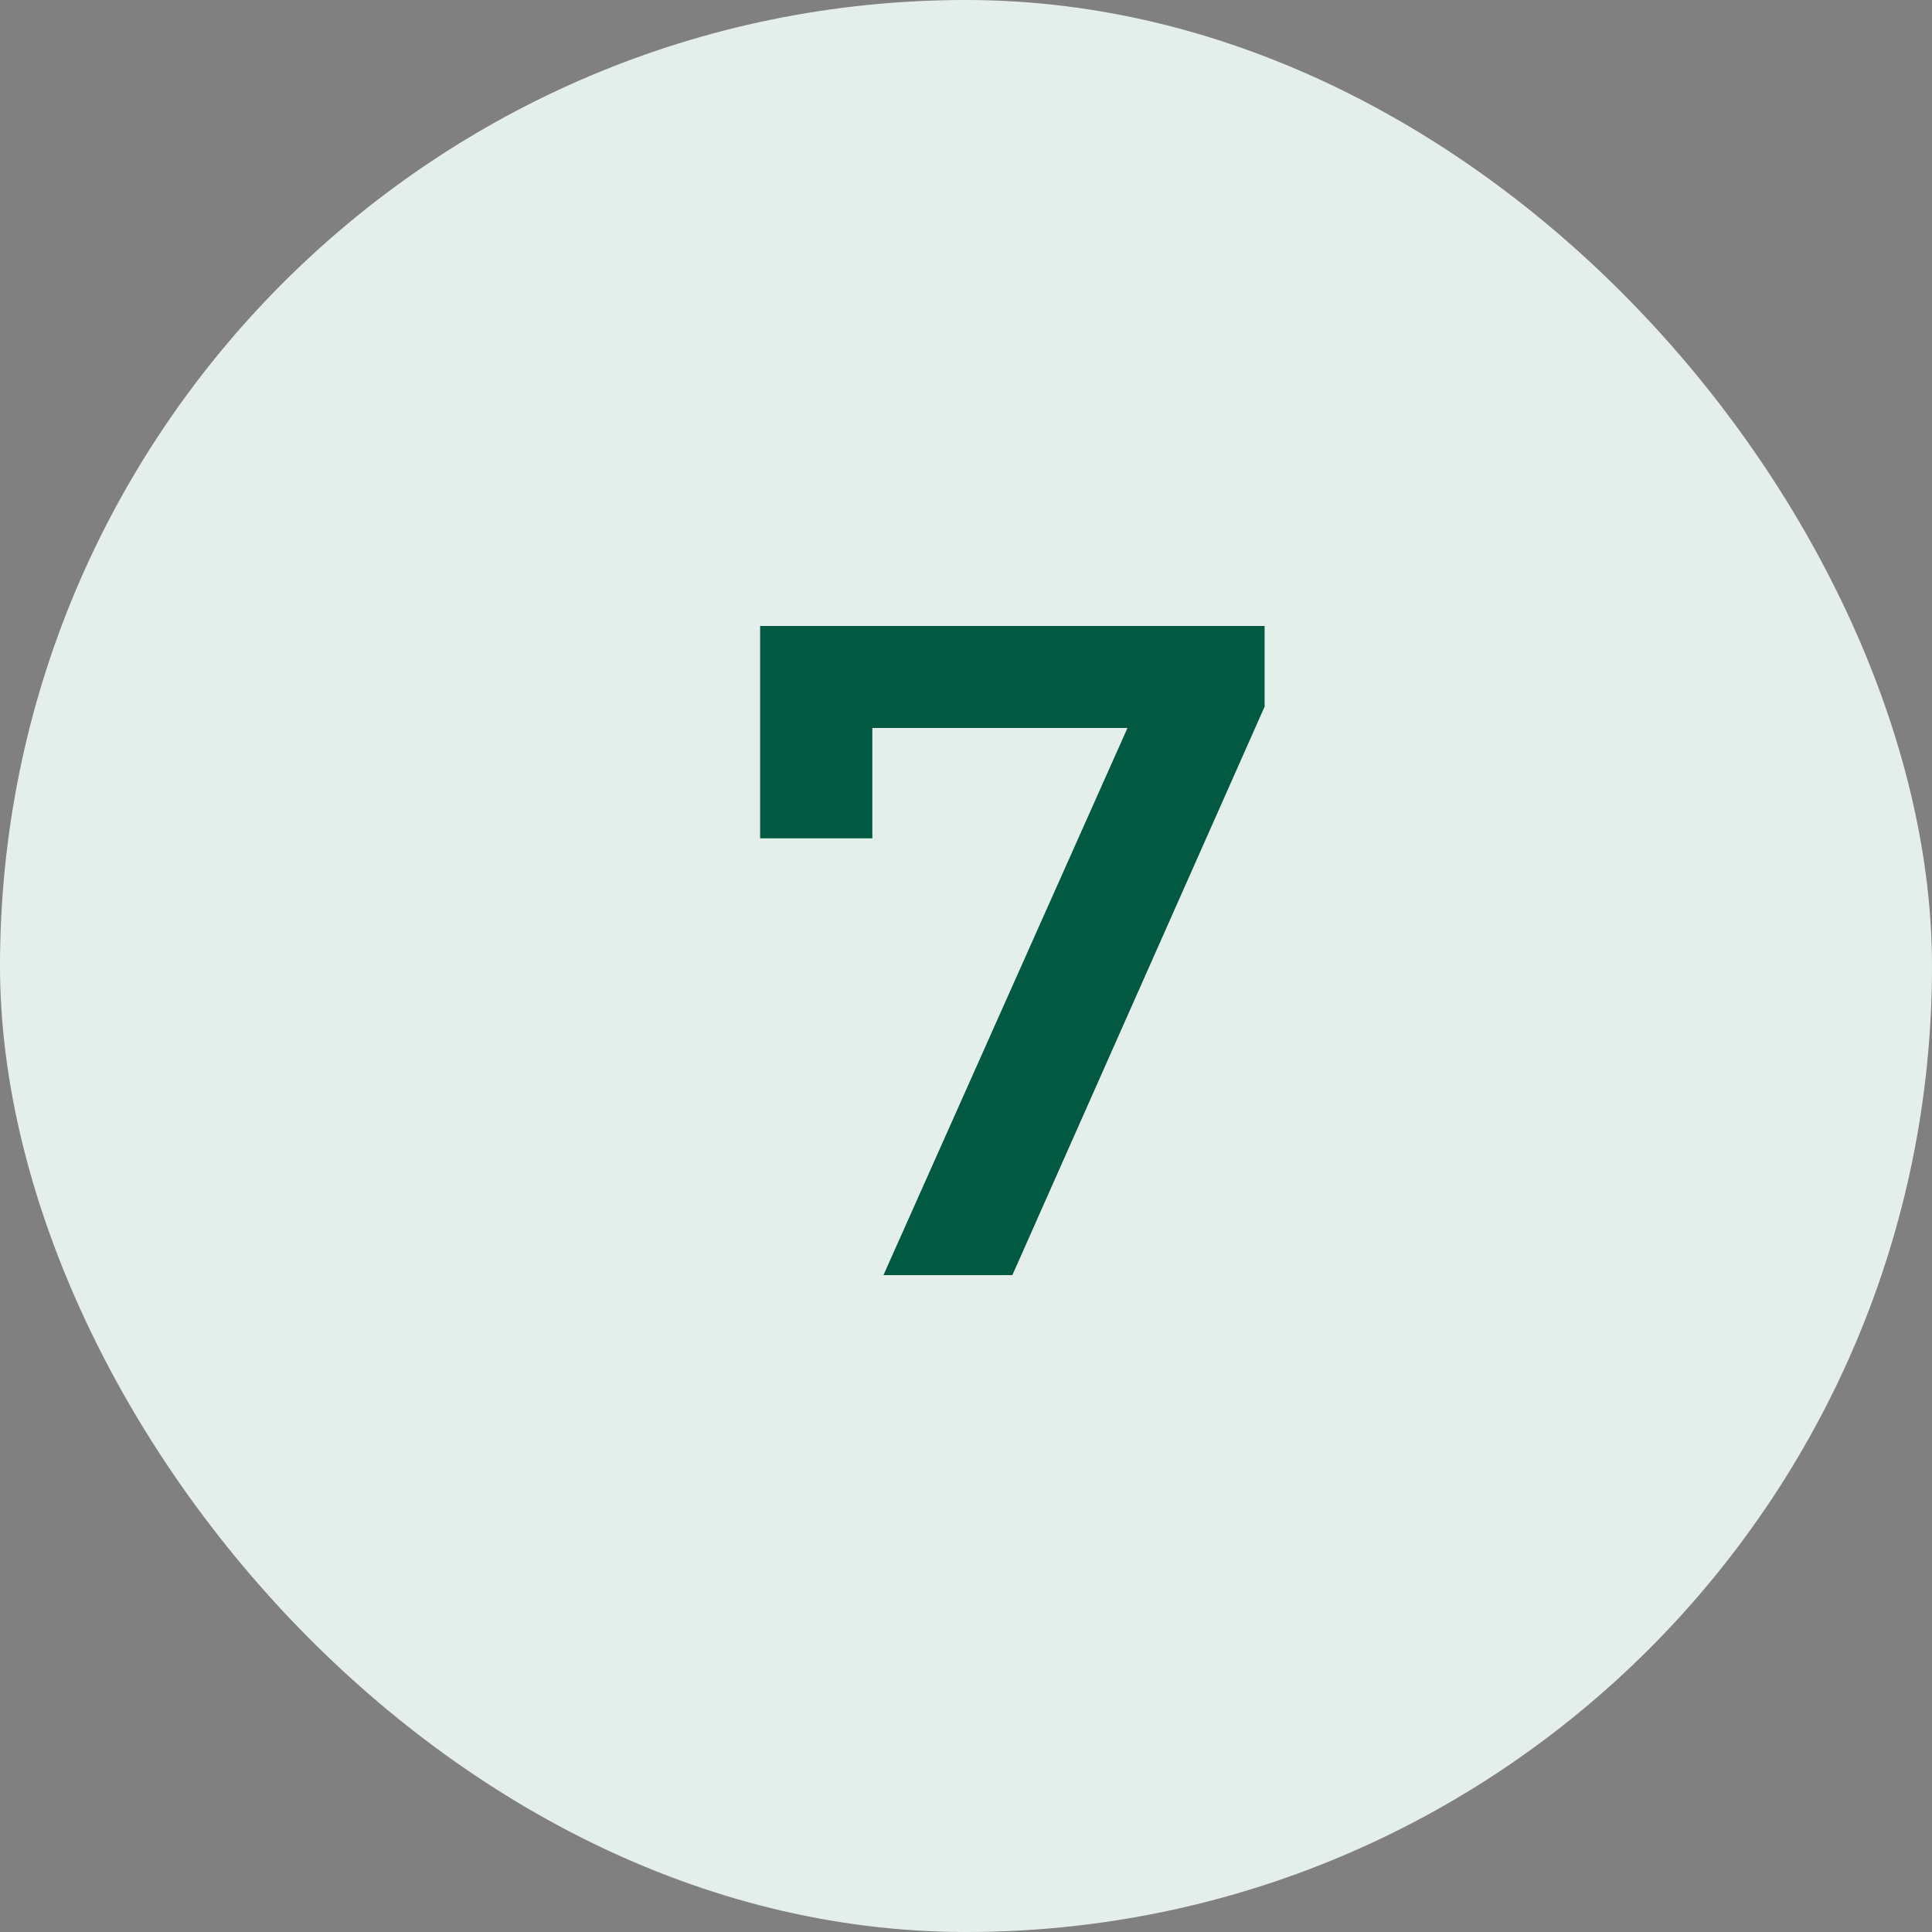 <?xml version="1.0" encoding="UTF-8"?> <svg xmlns="http://www.w3.org/2000/svg" width="50" height="50" viewBox="0 0 50 50" fill="none"><rect x="0" y="0" width="50" height="50" fill="#808080" stroke="none"/><rect width="50" height="50" rx="25" fill="#E4EFEC"></rect><path d="M22.864 33L29.8 17.448L30.616 18.84H21.088L22.576 17.328V21.696H19.672V16.2H32.728V18.288L26.2 33H22.864Z" fill="#005940"></path></svg> 